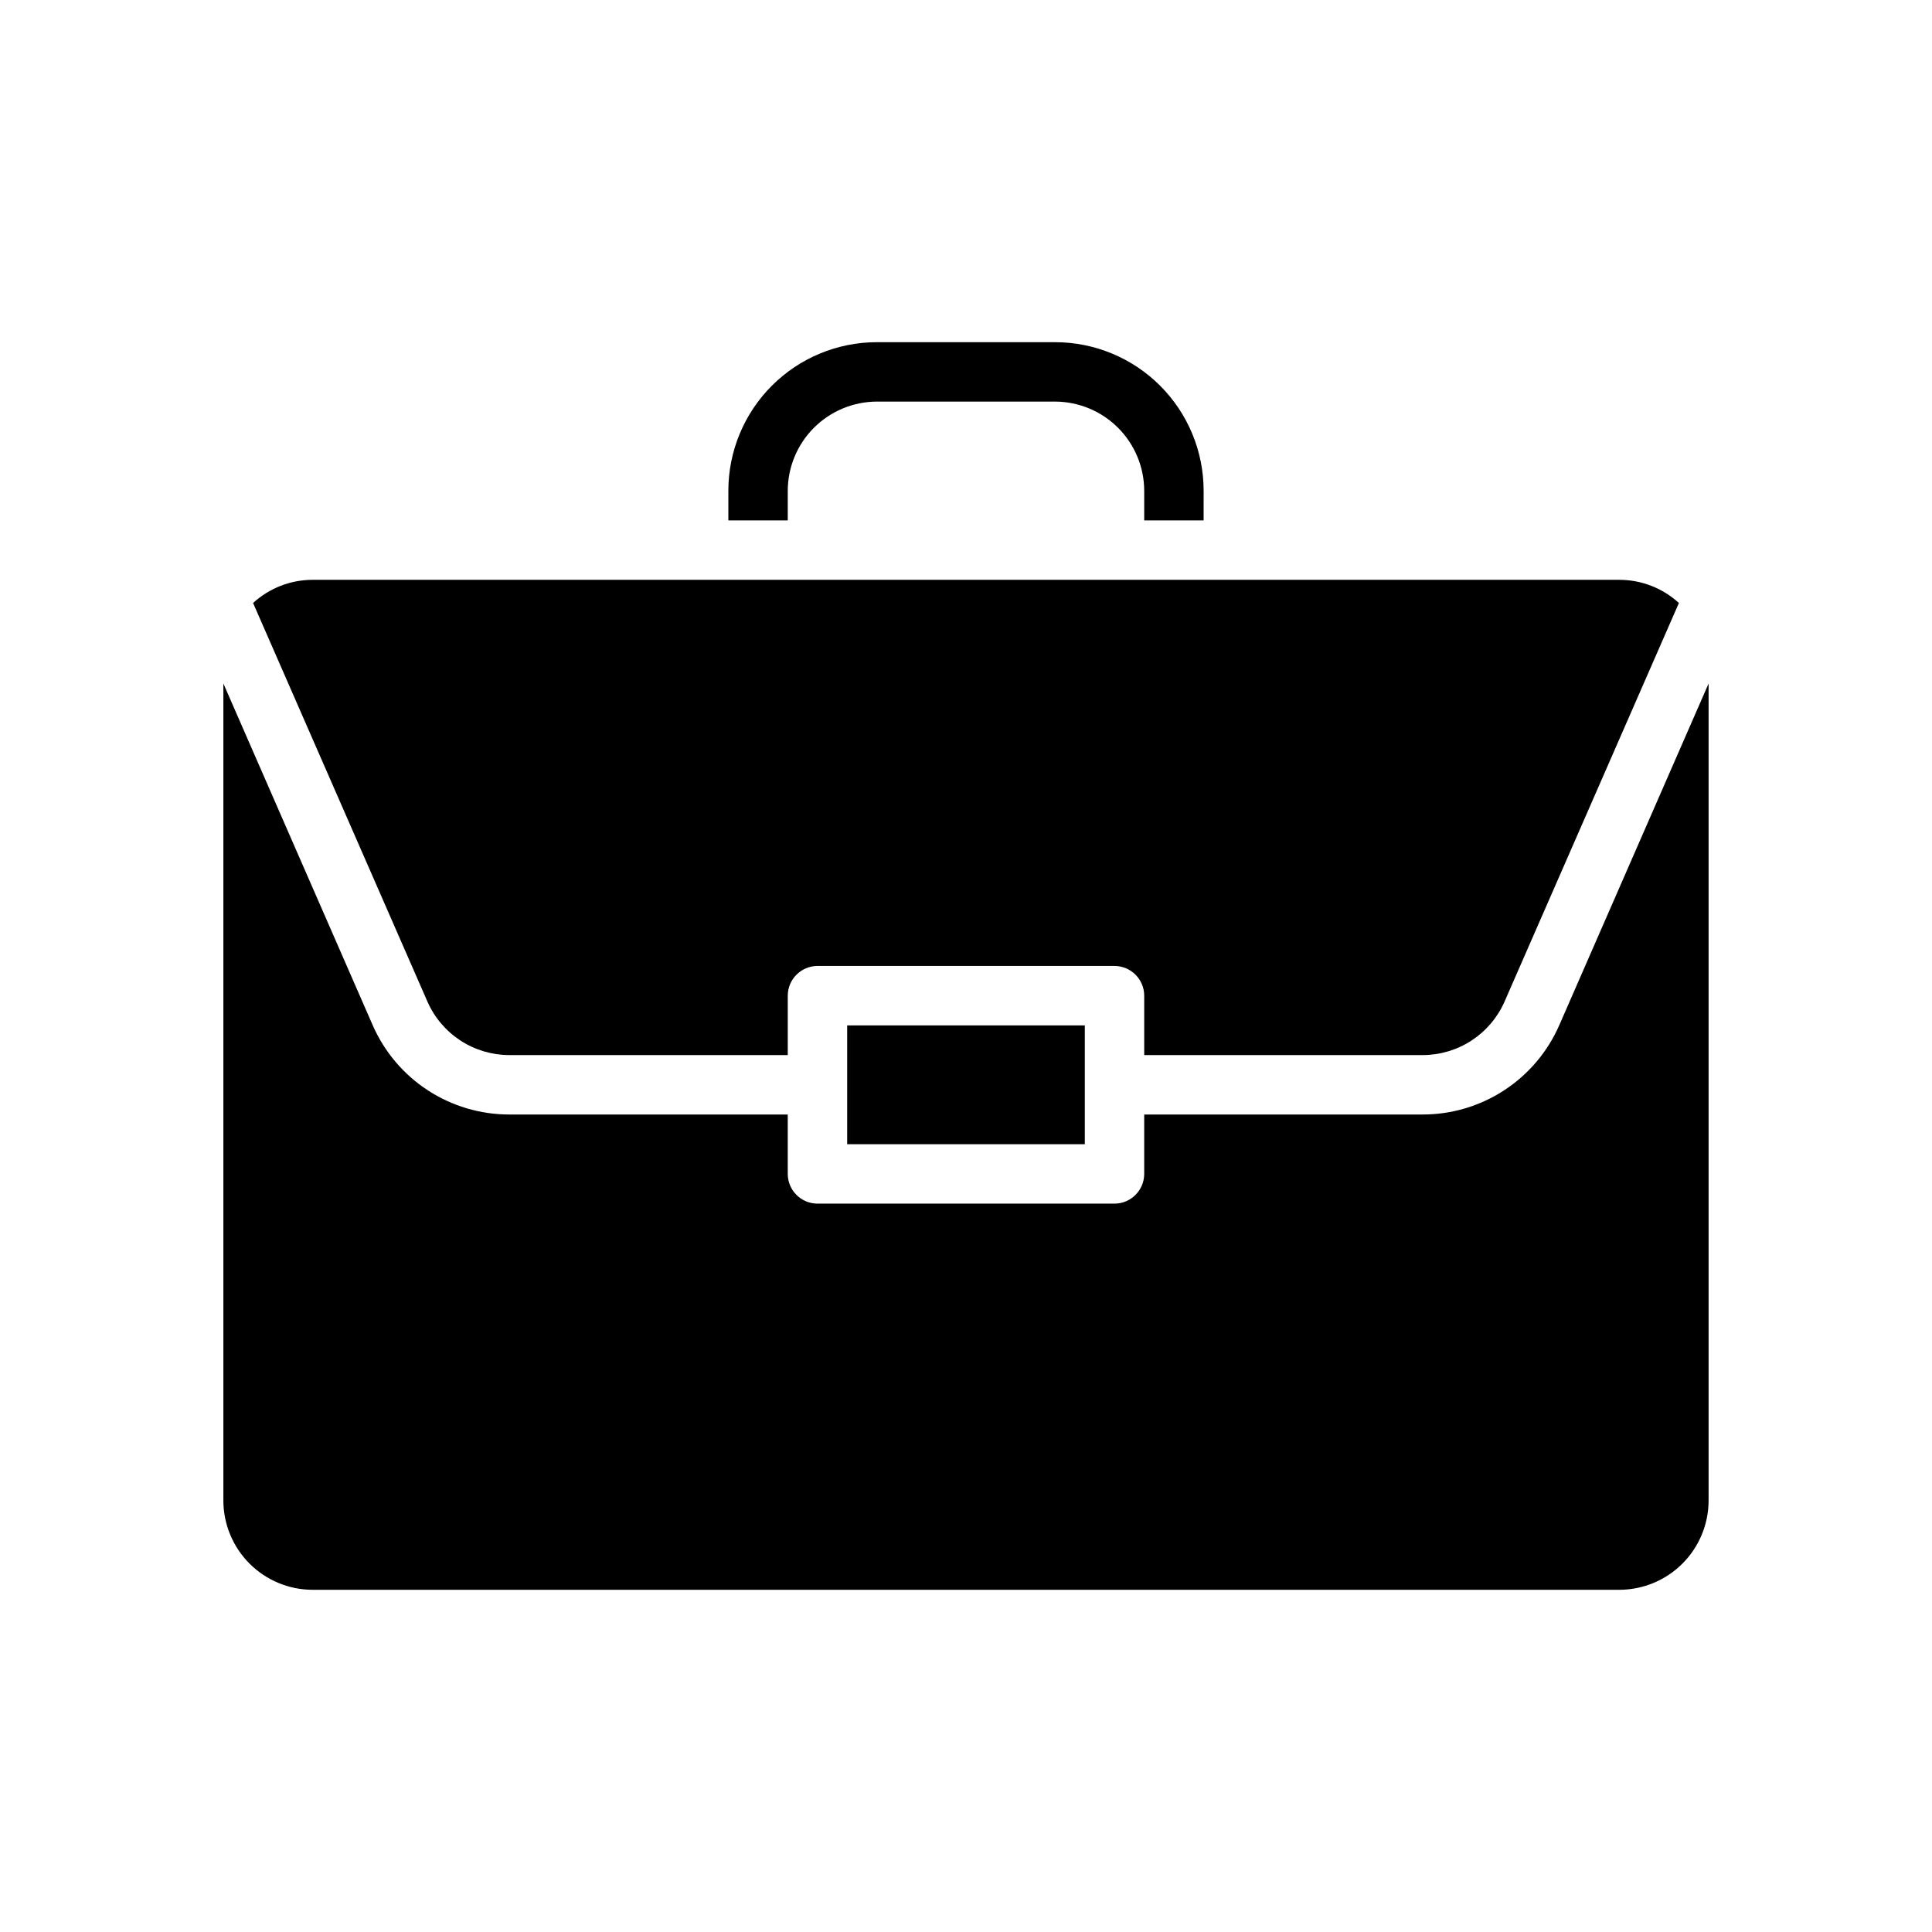 <?xml version="1.0" encoding="UTF-8"?>
<!-- Uploaded to: SVG Repo, www.svgrepo.com, Generator: SVG Repo Mixer Tools -->
<svg fill="#000000" width="800px" height="800px" version="1.1" viewBox="144 144 512 512" xmlns="http://www.w3.org/2000/svg">
 <path d="m557.2 415.74c-3.082 7.019-8.141 12.988-14.555 17.184-6.414 4.191-13.914 6.426-21.578 6.434h-73.84v15.742c-0.012 4.344-3.531 7.859-7.871 7.875h-78.723c-4.34-0.016-7.859-3.531-7.871-7.875v-15.742h-73.84c-7.664-0.008-15.16-2.242-21.578-6.434-6.414-4.195-11.473-10.164-14.555-17.184l-39.594-90.605v216.56c0.016 6.258 2.512 12.254 6.938 16.68 4.422 4.422 10.418 6.918 16.676 6.938h346.37c6.258-0.02 12.254-2.516 16.68-6.938 4.422-4.426 6.918-10.422 6.938-16.68v-216.56zm-188.69 0v31.488h62.977v-31.488zm204.67-118.08h-346.37c-5.828 0.012-11.441 2.203-15.742 6.137l46.207 105.64c1.848 4.203 4.879 7.781 8.723 10.297 3.844 2.516 8.332 3.859 12.926 3.871h73.84v-15.742c0.012-4.344 3.531-7.859 7.871-7.871h78.723c4.34 0.012 7.859 3.527 7.871 7.871v15.742h73.84c4.594-0.012 9.082-1.355 12.926-3.871 3.844-2.516 6.875-6.094 8.723-10.297l46.207-105.64c-4.301-3.934-9.914-6.125-15.742-6.137zm-149.57-62.977h-47.23c-10.438 0.004-20.449 4.148-27.828 11.531-7.379 7.379-11.527 17.391-11.531 27.828v7.871h15.742v-7.871c0.02-6.258 2.512-12.254 6.938-16.68 4.426-4.426 10.422-6.918 16.68-6.938h47.23c6.258 0.02 12.254 2.512 16.68 6.938 4.426 4.426 6.918 10.422 6.938 16.68v7.871h15.742l0.004-7.871c-0.004-10.438-4.152-20.449-11.535-27.828-7.379-7.383-17.391-11.527-27.828-11.531z"/>
</svg>